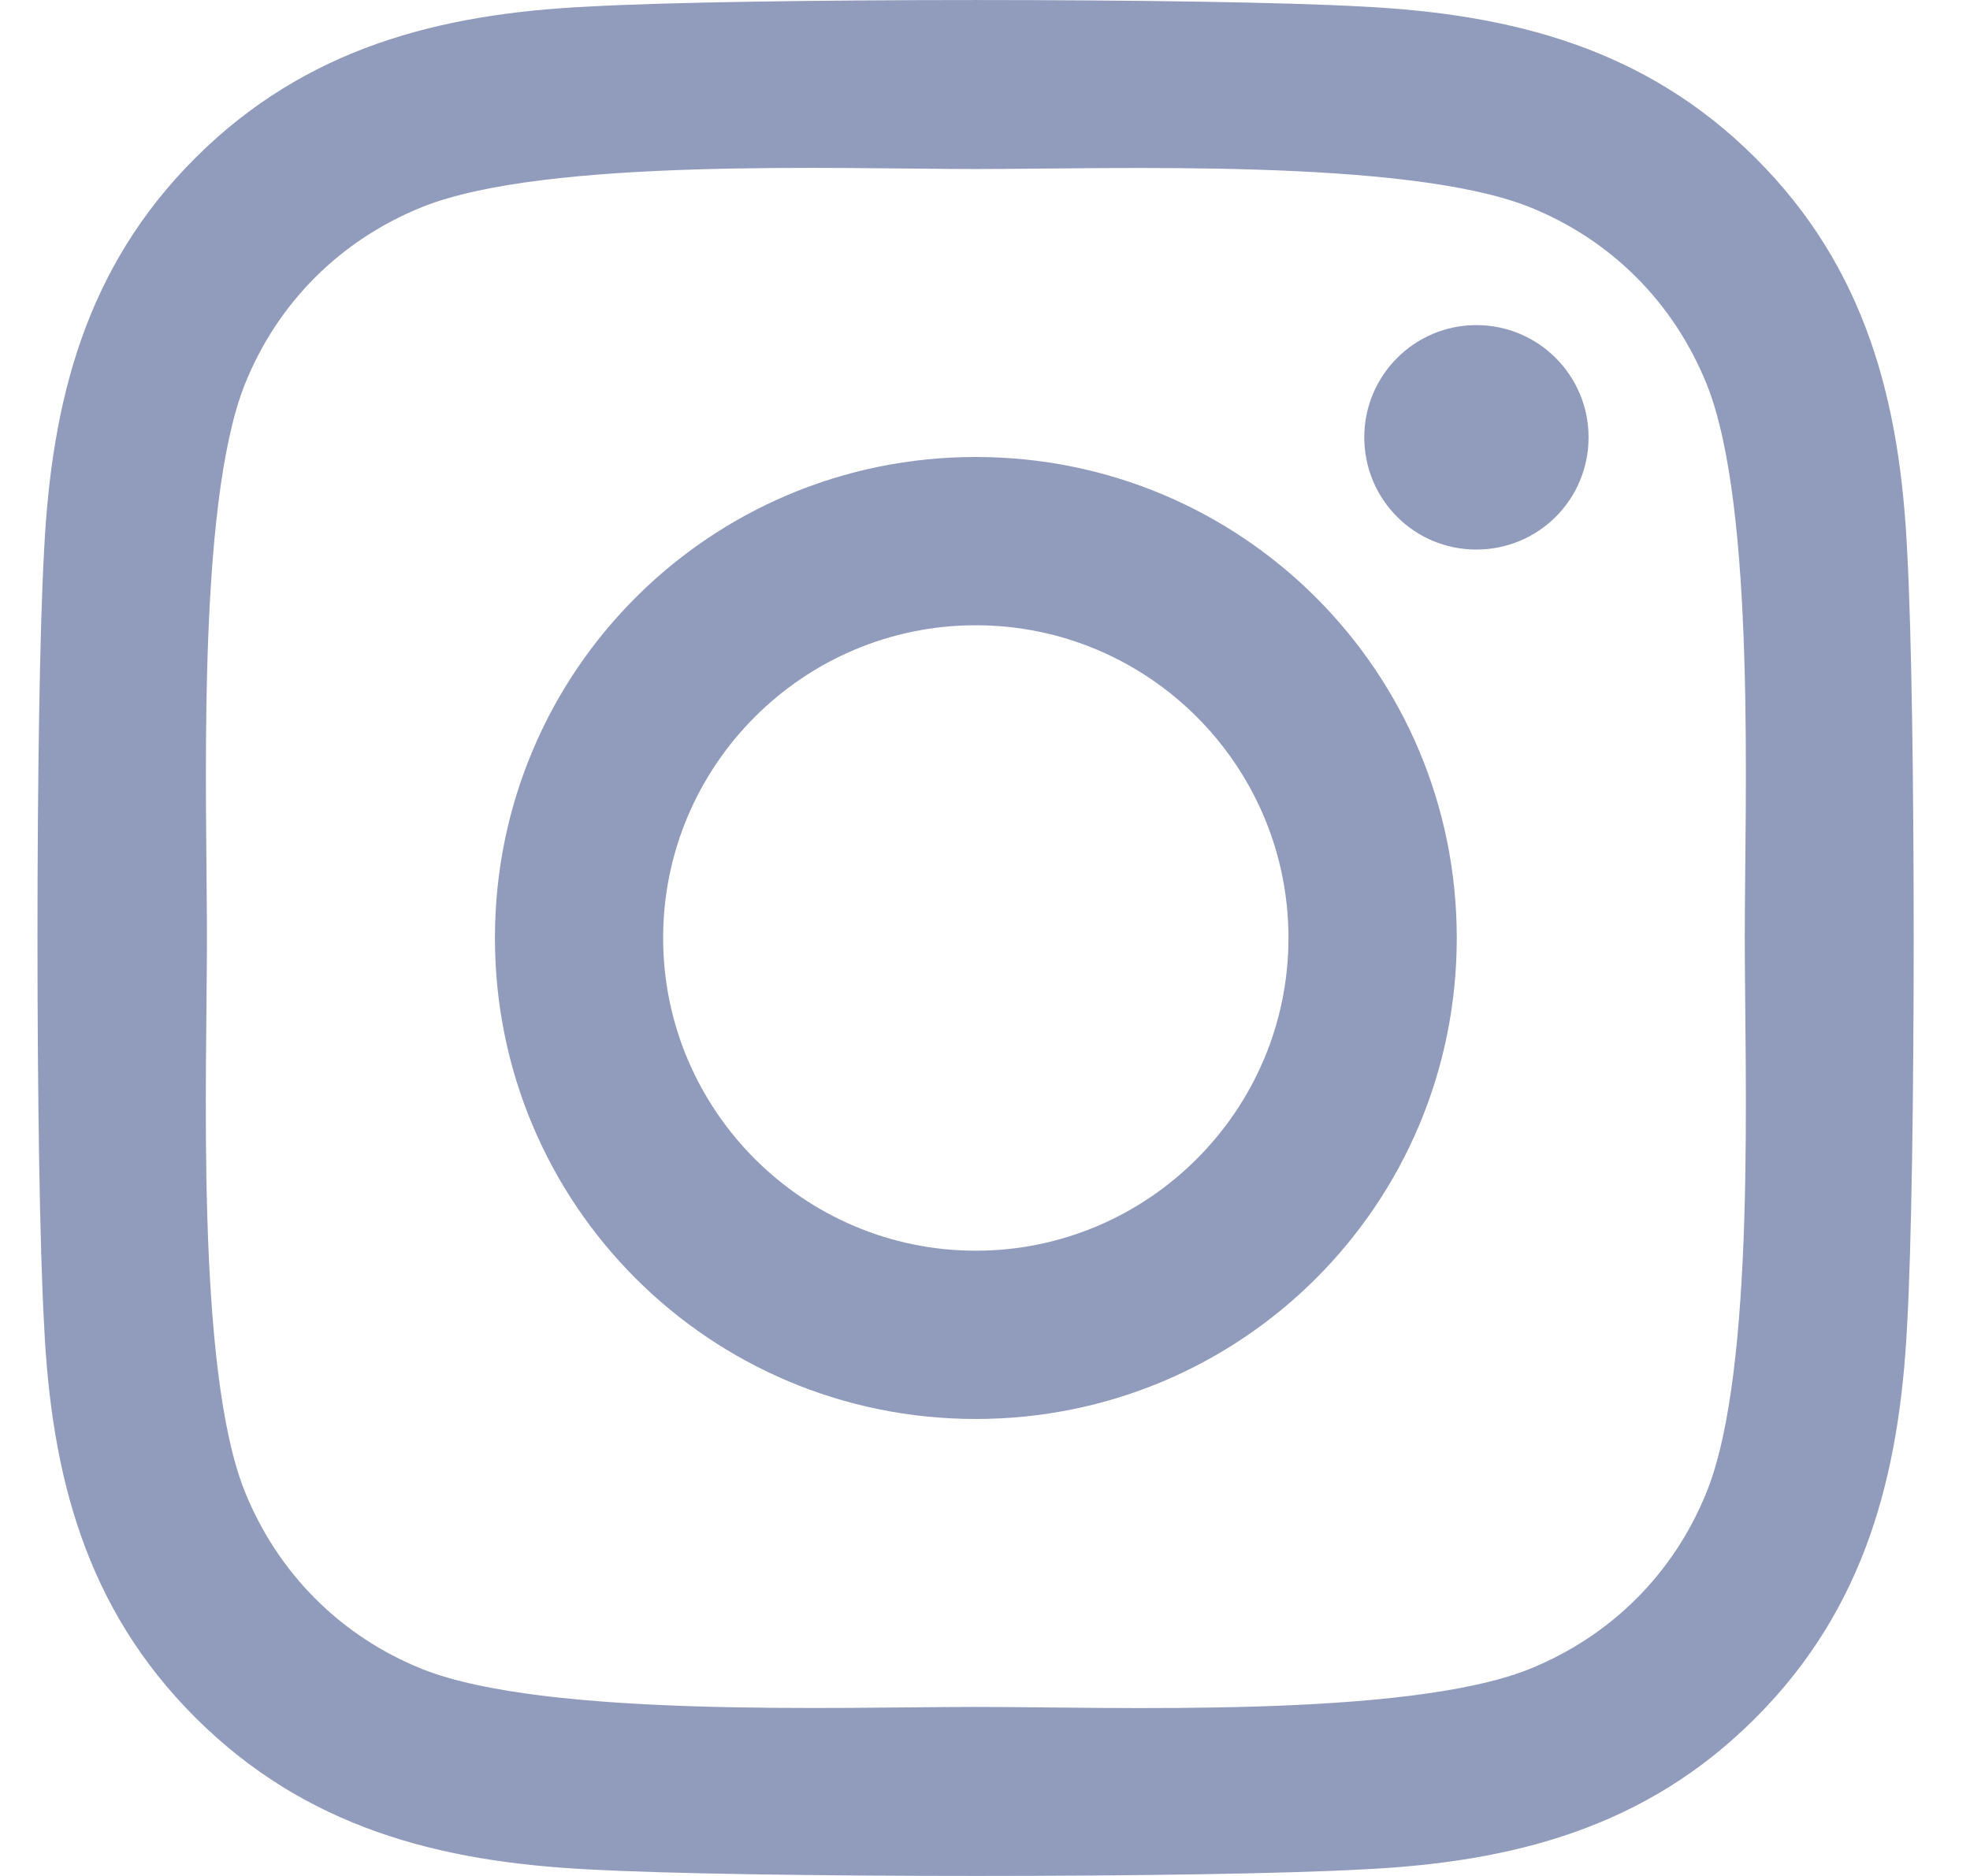 <svg width="21" height="20" viewBox="0 0 21 20" fill="none" xmlns="http://www.w3.org/2000/svg">
<path d="M10.402 4.872C7.564 4.872 5.276 7.162 5.276 10C5.276 12.838 7.564 15.128 10.402 15.128C13.24 15.128 15.529 12.838 15.529 10C15.529 7.162 13.24 4.872 10.402 4.872ZM10.402 13.334C8.568 13.334 7.069 11.839 7.069 10C7.069 8.161 8.564 6.666 10.402 6.666C12.24 6.666 13.735 8.161 13.735 10C13.735 11.839 12.236 13.334 10.402 13.334ZM16.934 4.662C16.934 5.327 16.399 5.859 15.738 5.859C15.074 5.859 14.543 5.323 14.543 4.662C14.543 4.002 15.078 3.466 15.738 3.466C16.399 3.466 16.934 4.002 16.934 4.662ZM20.33 5.876C20.254 4.274 19.888 2.855 18.715 1.686C17.546 0.517 16.127 0.151 14.525 0.07C12.874 -0.023 7.926 -0.023 6.275 0.07C4.678 0.146 3.259 0.512 2.085 1.681C0.912 2.851 0.55 4.27 0.47 5.872C0.376 7.523 0.376 12.472 0.47 14.124C0.546 15.726 0.912 17.145 2.085 18.314C3.259 19.483 4.673 19.849 6.275 19.93C7.926 20.023 12.874 20.023 14.525 19.93C16.127 19.854 17.546 19.488 18.715 18.314C19.883 17.145 20.249 15.726 20.33 14.124C20.423 12.472 20.423 7.528 20.33 5.876ZM18.197 15.895C17.849 16.77 17.175 17.444 16.296 17.797C14.98 18.319 11.857 18.198 10.402 18.198C8.948 18.198 5.82 18.314 4.508 17.797C3.634 17.448 2.96 16.774 2.607 15.895C2.085 14.579 2.206 11.455 2.206 10C2.206 8.545 2.09 5.417 2.607 4.105C2.955 3.23 3.629 2.556 4.508 2.204C5.824 1.681 8.948 1.802 10.402 1.802C11.857 1.802 14.984 1.686 16.296 2.204C17.171 2.552 17.844 3.225 18.197 4.105C18.719 5.421 18.599 8.545 18.599 10C18.599 11.455 18.719 14.583 18.197 15.895Z" fill="#919CBD"/>
</svg>
